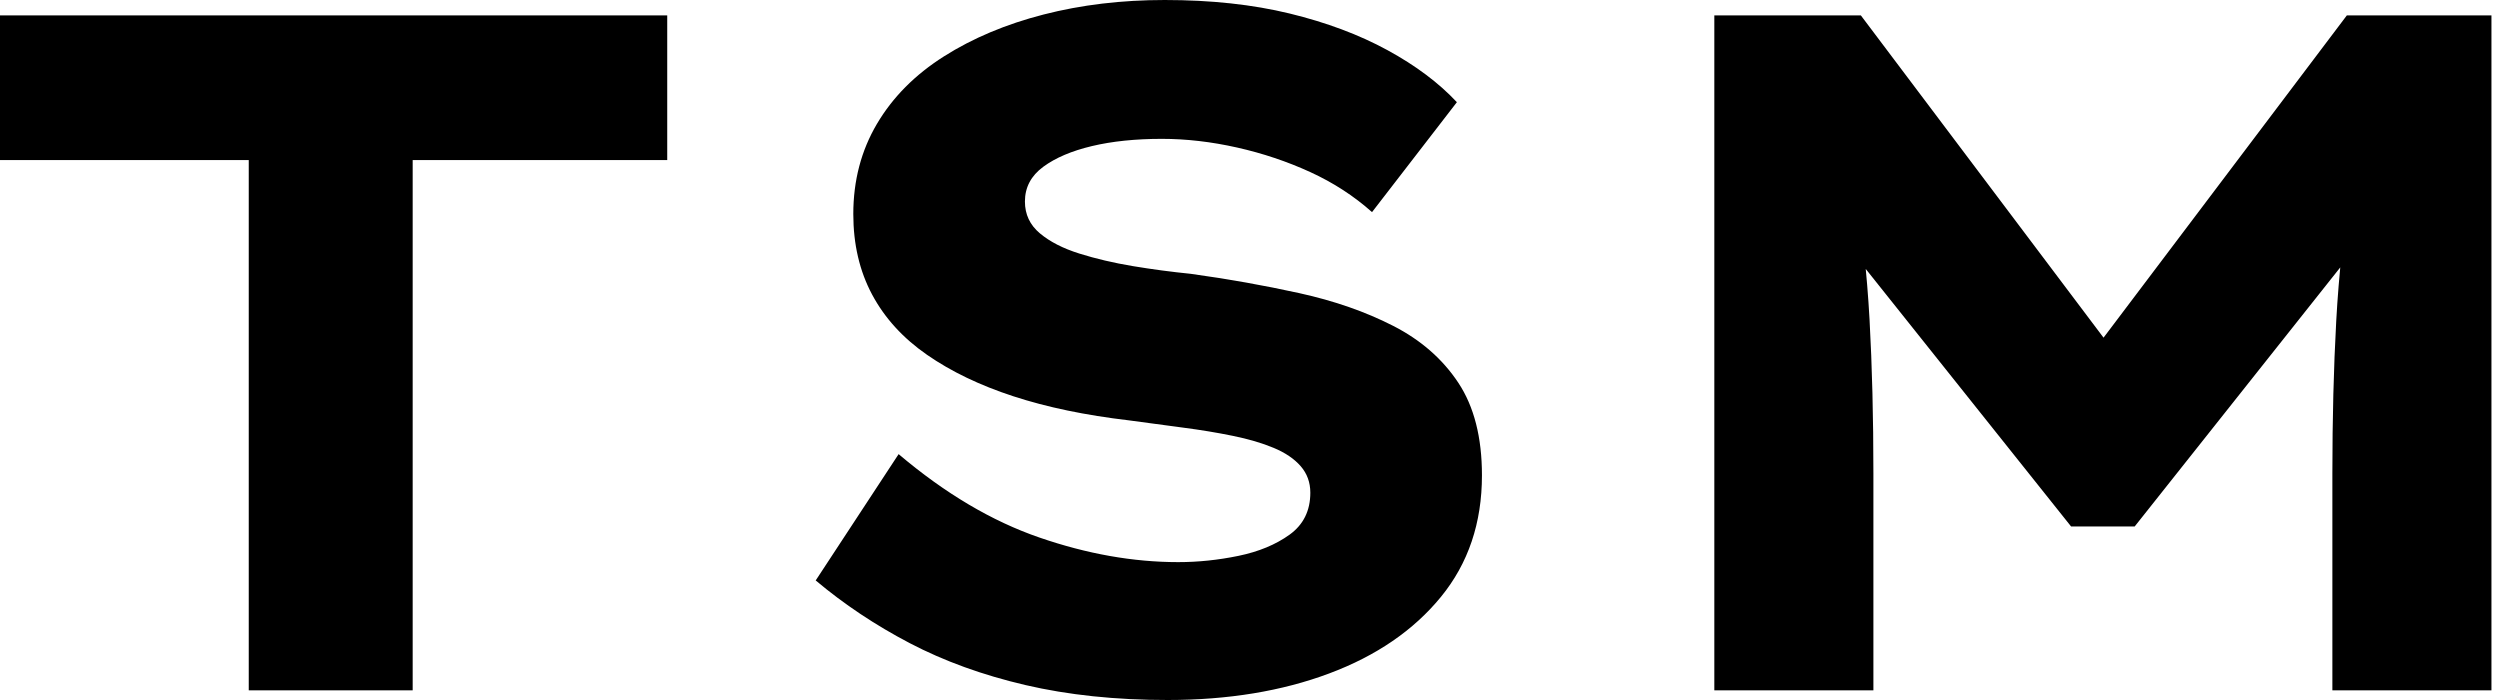 <svg baseProfile="full" height="28" version="1.1" viewBox="0 0 100 28" width="100" xmlns="http://www.w3.org/2000/svg" xmlns:ev="http://www.w3.org/2001/xml-events" xmlns:xlink="http://www.w3.org/1999/xlink"><defs /><g><path d="M12.997 27.614V6.402H3.047V0.617H29.736V6.402H19.554V27.614Z M49.752 28.0Q46.628 28.0 44.063 27.402Q41.499 26.804 39.435 25.725Q37.372 24.645 35.675 23.218L38.992 18.165Q41.769 20.518 44.623 21.501Q47.477 22.485 50.176 22.485Q51.372 22.485 52.587 22.234Q53.802 21.983 54.631 21.386Q55.46 20.788 55.46 19.708Q55.46 19.091 55.074 18.647Q54.689 18.204 53.994 17.915Q53.3 17.625 52.355 17.433Q51.41 17.24 50.369 17.105Q49.328 16.97 48.209 16.815Q45.587 16.507 43.581 15.851Q41.576 15.196 40.129 14.193Q38.683 13.19 37.931 11.782Q37.179 10.375 37.179 8.562Q37.179 6.556 38.124 4.956Q39.069 3.355 40.804 2.256Q42.54 1.157 44.796 0.579Q47.052 0.0 49.636 0.0Q52.413 0.0 54.631 0.54Q56.848 1.08 58.545 2.006Q60.242 2.931 61.322 4.088L57.928 8.485Q56.848 7.521 55.46 6.884Q54.072 6.248 52.529 5.901Q50.986 5.554 49.521 5.554Q47.939 5.554 46.725 5.843Q45.51 6.132 44.777 6.672Q44.044 7.212 44.044 8.061Q44.044 8.832 44.642 9.333Q45.24 9.835 46.223 10.143Q47.207 10.452 48.364 10.645Q49.521 10.837 50.678 10.953Q52.915 11.262 55.017 11.725Q57.118 12.187 58.777 13.036Q60.435 13.884 61.38 15.311Q62.325 16.738 62.325 19.014Q62.325 21.868 60.686 23.873Q59.047 25.879 56.212 26.939Q53.377 28.0 49.752 28.0Z M71.62 27.614V0.617H77.482L89.129 16.083L85.273 16.044L96.92 0.617H102.705V27.614H96.342V18.937Q96.342 15.658 96.496 12.843Q96.65 10.028 97.113 7.174L97.769 9.295L88.435 21.058H85.89L76.479 9.256L77.212 7.174Q77.675 9.989 77.829 12.785Q77.983 15.581 77.983 18.937V27.614Z " fill="rgb(0,0,0)" transform="translate(-3.047, 0)" /></g></svg>